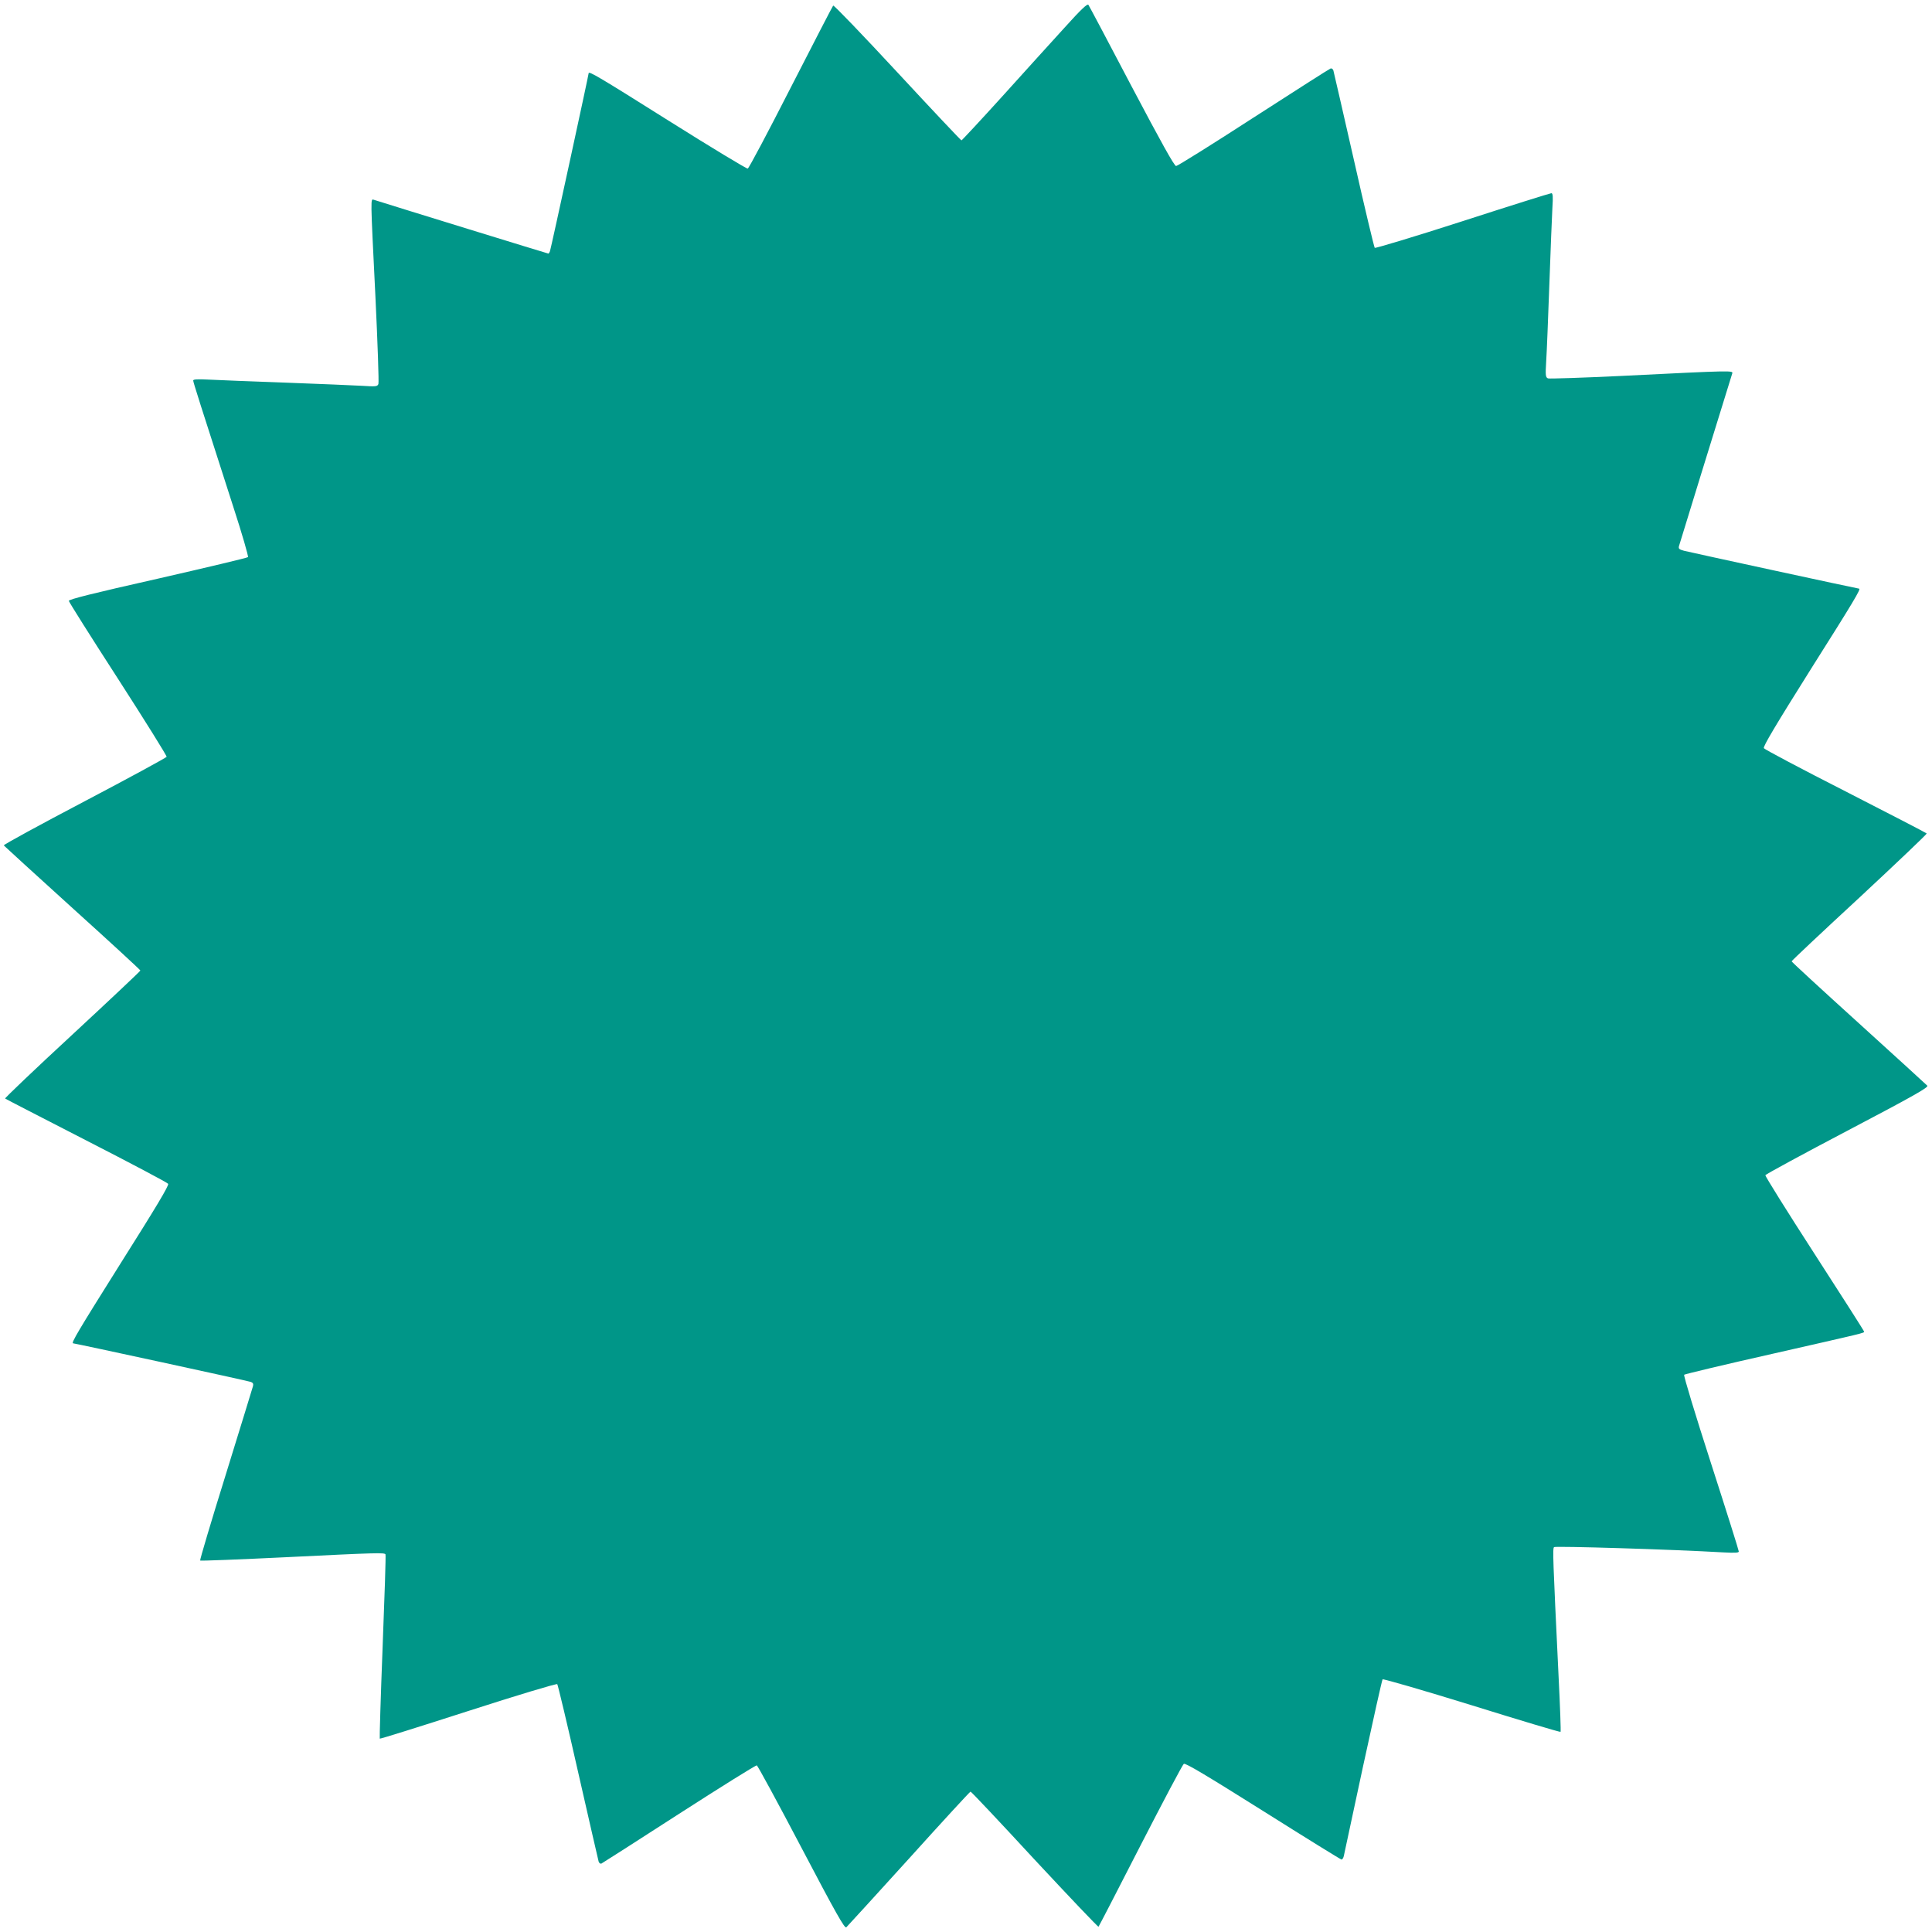 <?xml version="1.0" standalone="no"?>
<!DOCTYPE svg PUBLIC "-//W3C//DTD SVG 20010904//EN"
 "http://www.w3.org/TR/2001/REC-SVG-20010904/DTD/svg10.dtd">
<svg version="1.0" xmlns="http://www.w3.org/2000/svg"
 width="1280pt" height="1280pt" viewBox="0 0 1280 1280"
 preserveAspectRatio="xMidYMid meet">
<g transform="translate(0,1280) scale(0.1,-0.1)"
fill="#009688" stroke="none">
<path d="M7054 12618 c-82 -90 -268 -295 -413 -456 -145 -160 -268 -292 -271
-292 -4 0 -195 203 -425 451 -230 248 -421 447 -425 442 -4 -4 -130 -248 -280
-541 -150 -294 -278 -536 -286 -539 -7 -2 -242 140 -522 316 -459 289 -532
332 -532 316 0 -11 -250 -1163 -256 -1178 -3 -9 -8 -17 -11 -17 -4 0 -1017
312 -1155 356 -24 7 -24 35 9 -636 15 -311 24 -574 20 -584 -7 -17 -16 -18
-110 -12 -56 3 -284 13 -507 21 -223 8 -451 17 -507 20 -75 4 -103 2 -103 -6
0 -11 47 -158 266 -838 58 -178 101 -328 97 -332 -5 -5 -274 -69 -598 -143
-435 -98 -590 -137 -589 -147 1 -8 148 -241 327 -518 179 -278 323 -509 321
-515 -3 -6 -247 -139 -544 -295 -297 -156 -537 -287 -535 -292 3 -4 208 -191
455 -415 248 -224 450 -410 450 -414 0 -4 -203 -195 -451 -425 -248 -229 -448
-420 -445 -423 3 -3 246 -128 538 -278 293 -150 537 -279 542 -287 7 -10 -80
-155 -313 -524 -289 -460 -332 -533 -316 -533 12 0 1162 -249 1178 -256 13 -5
17 -13 13 -28 -3 -11 -84 -275 -180 -585 -97 -311 -173 -567 -170 -570 2 -3
258 7 567 22 608 30 653 31 661 19 3 -5 -6 -280 -19 -613 -13 -332 -21 -606
-19 -608 2 -3 266 80 586 183 319 103 585 183 590 178 4 -4 67 -267 138 -582
72 -316 133 -583 136 -593 3 -10 11 -16 18 -14 6 3 238 151 515 330 278 179
509 323 515 321 6 -2 139 -247 295 -544 231 -440 287 -538 298 -529 7 7 194
211 415 455 220 244 404 444 408 444 5 0 196 -203 425 -451 230 -247 420 -447
423 -444 3 3 128 245 278 538 150 292 279 536 287 541 11 7 151 -77 525 -312
281 -177 515 -322 520 -322 5 0 12 10 15 23 3 12 60 278 127 592 68 314 126
574 130 579 5 4 271 -73 591 -172 321 -100 585 -179 588 -176 3 2 -3 168 -13
367 -38 789 -40 847 -30 857 8 8 778 -15 1122 -35 75 -4 102 -3 102 6 0 7 -83
271 -185 587 -102 316 -182 579 -177 584 4 4 266 67 582 138 625 142 610 138
610 148 0 4 -148 236 -329 516 -181 280 -327 514 -325 520 2 6 247 139 544
295 438 230 538 287 529 298 -7 7 -211 194 -455 415 -244 221 -444 405 -444
409 0 4 203 195 451 424 247 230 447 420 444 423 -3 4 -245 129 -538 279 -293
149 -536 278 -541 286 -7 10 79 154 312 525 284 449 333 532 319 532 -9 0
-1126 242 -1160 251 -33 9 -38 14 -33 32 4 16 283 919 352 1141 7 22 22 23
-742 -15 -253 -12 -469 -19 -478 -16 -16 7 -18 18 -12 115 4 59 13 289 21 512
8 223 17 449 20 503 5 76 3 97 -7 97 -7 0 -272 -83 -587 -185 -316 -102 -579
-181 -583 -177 -4 4 -67 266 -138 582 -72 316 -133 583 -136 593 -3 10 -12 16
-19 13 -7 -2 -237 -149 -510 -325 -273 -177 -504 -321 -513 -321 -12 0 -98
155 -295 528 -152 290 -281 533 -286 540 -6 10 -49 -30 -157 -150z"/>
</g>
</svg>
